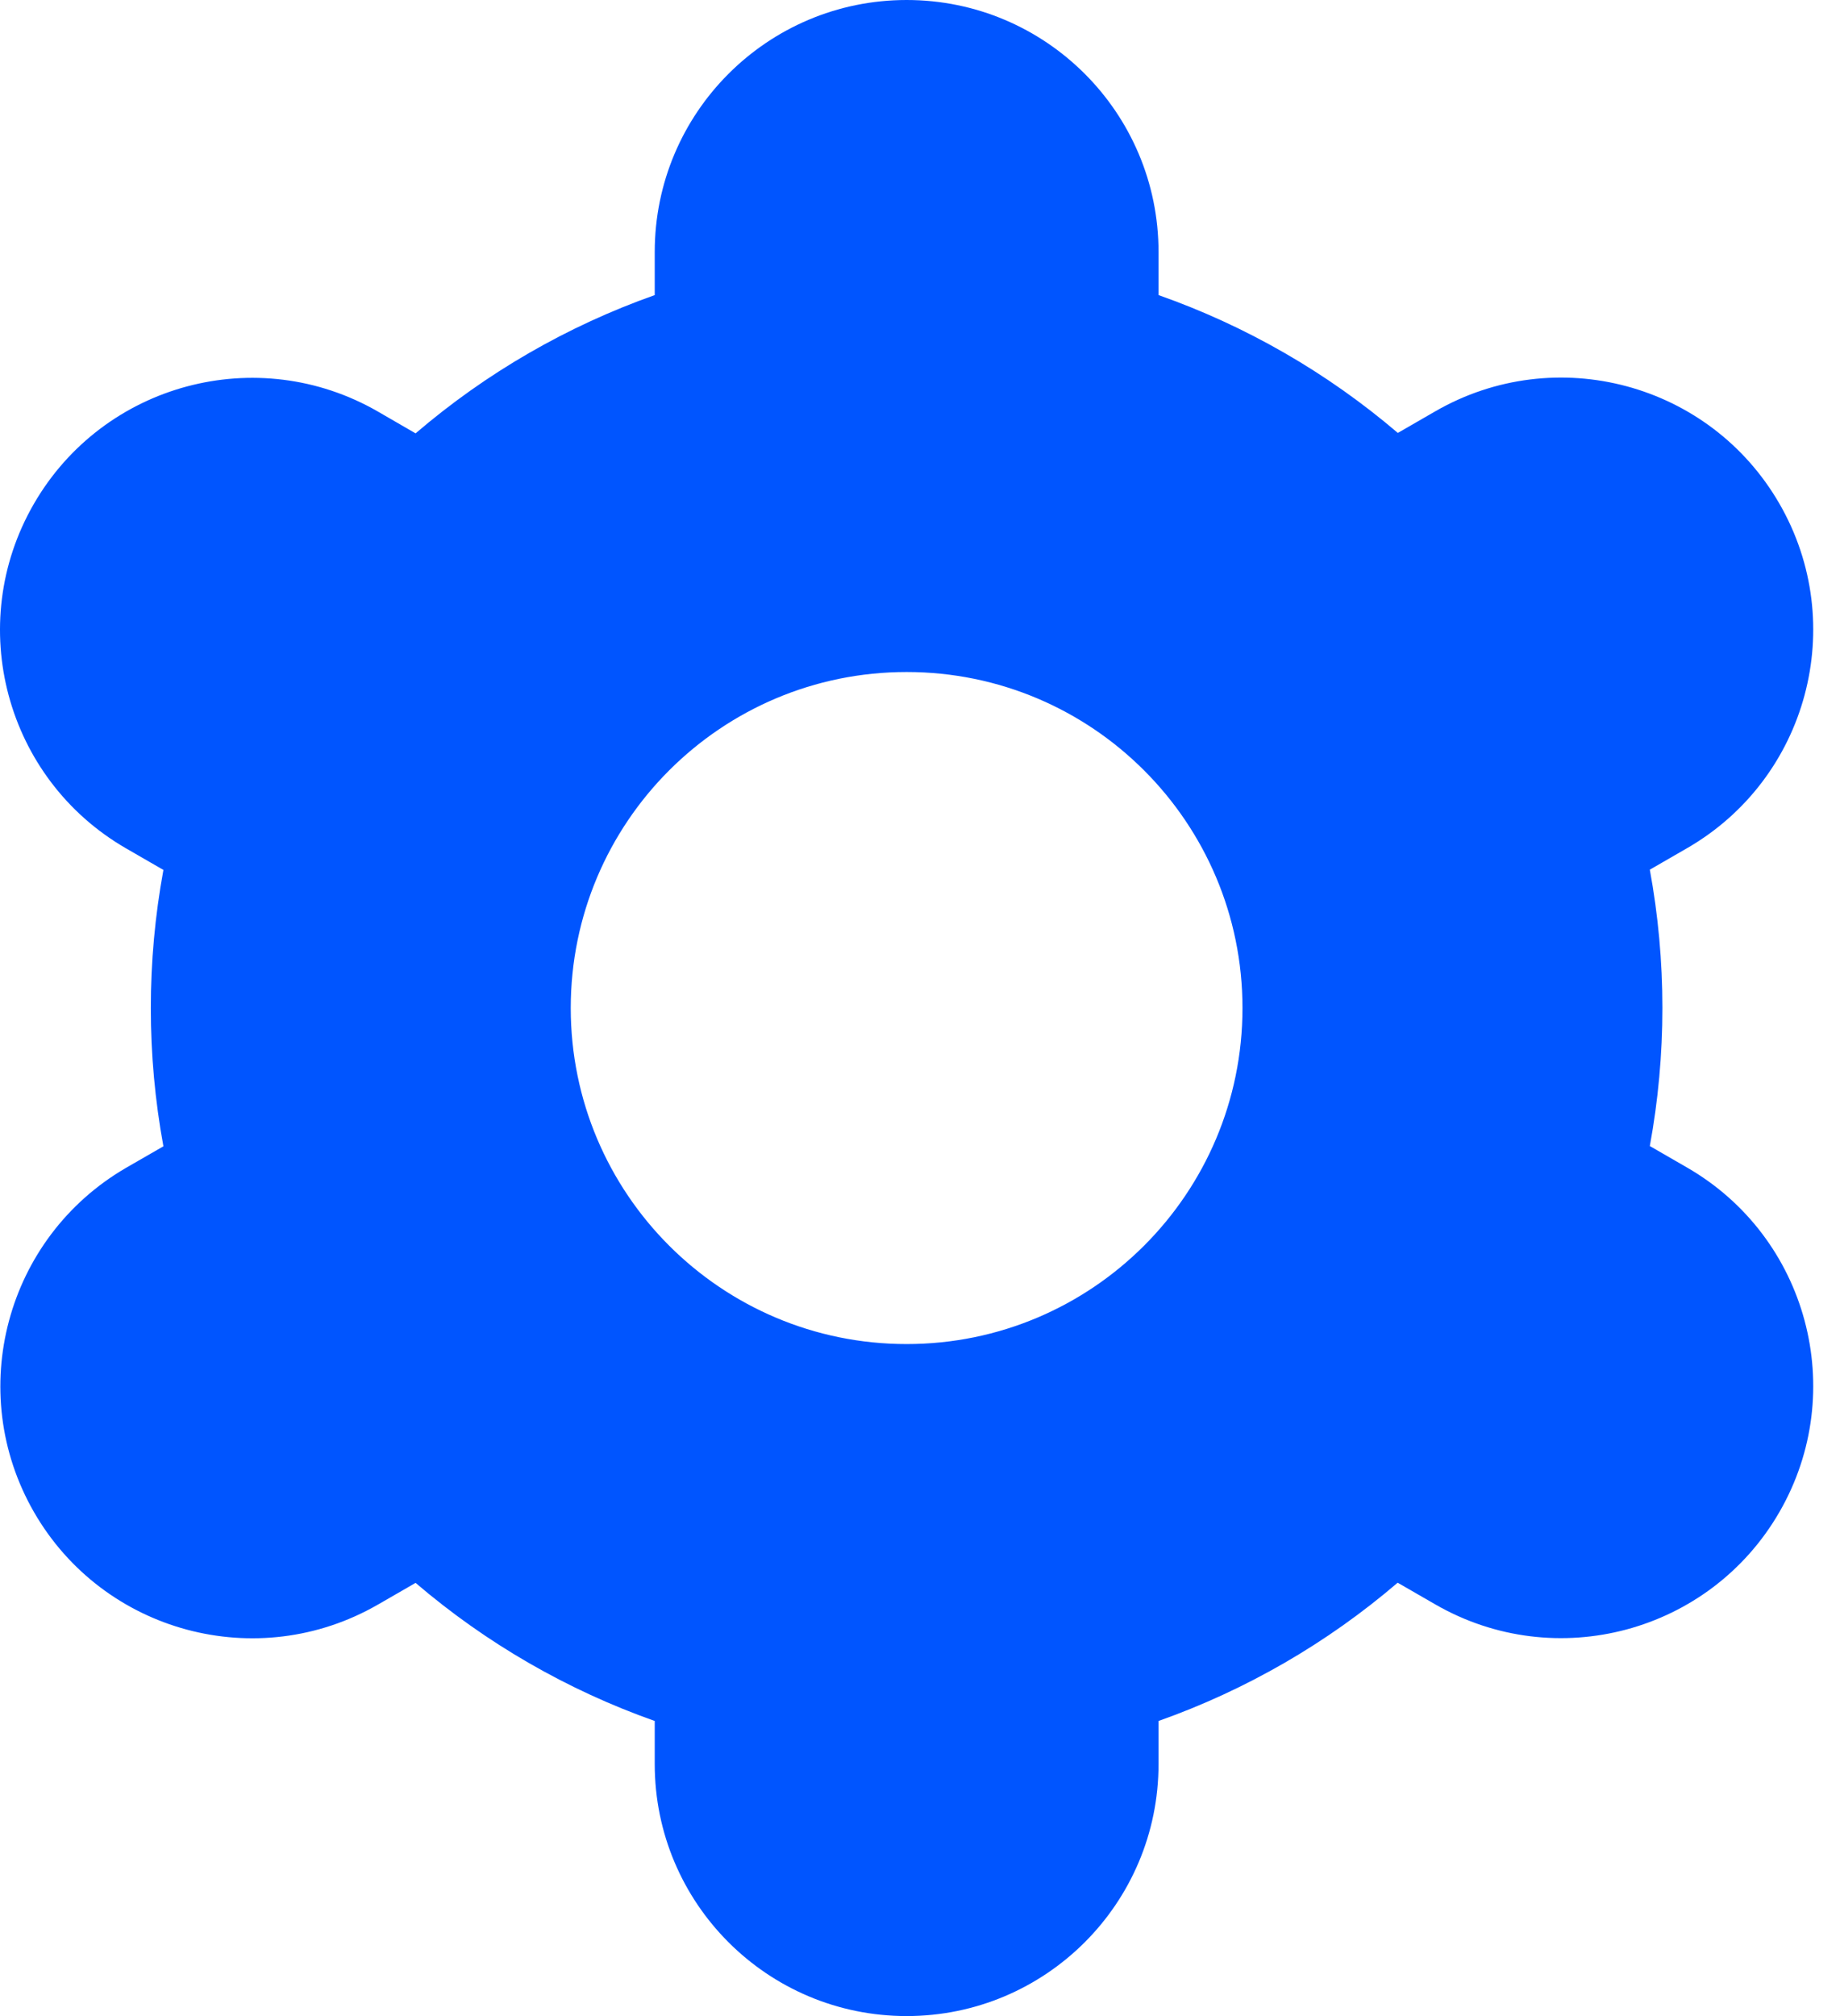 <svg xmlns="http://www.w3.org/2000/svg" width="42" height="46" viewBox="0 0 42 46" fill="none"><path d="M0.775 34.5C2.36 37.252 5.876 38.197 8.627 36.611C8.629 36.61 8.631 36.609 8.633 36.608L9.486 36.116C11.096 37.493 12.947 38.561 14.945 39.267V40.25C14.945 43.426 17.519 46 20.695 46C23.87 46 26.445 43.426 26.445 40.25V39.267C28.443 38.56 30.294 37.491 31.903 36.112L32.76 36.606C35.512 38.194 39.031 37.25 40.618 34.498C42.206 31.746 41.262 28.227 38.51 26.64L37.659 26.149C38.042 24.065 38.042 21.928 37.659 19.843L38.51 19.352C41.262 17.765 42.206 14.246 40.618 11.494C39.031 8.742 35.512 7.798 32.76 9.386L31.907 9.878C30.296 8.503 28.444 7.436 26.445 6.733V5.75C26.445 2.574 23.87 0 20.695 0C17.519 0 14.945 2.574 14.945 5.75V6.733C12.946 7.44 11.096 8.509 9.486 9.888L8.629 9.392C5.877 7.804 2.359 8.748 0.771 11.5C-0.817 14.252 0.127 17.771 2.879 19.358L3.73 19.849C3.347 21.933 3.347 24.07 3.73 26.155L2.879 26.645C0.135 28.238 -0.806 31.749 0.775 34.5ZM20.695 15.333C24.929 15.333 28.361 18.766 28.361 23C28.361 27.234 24.929 30.667 20.695 30.667C16.46 30.667 13.028 27.234 13.028 23C13.028 18.766 16.46 15.333 20.695 15.333Z" fill="#0055FF"></path></svg>